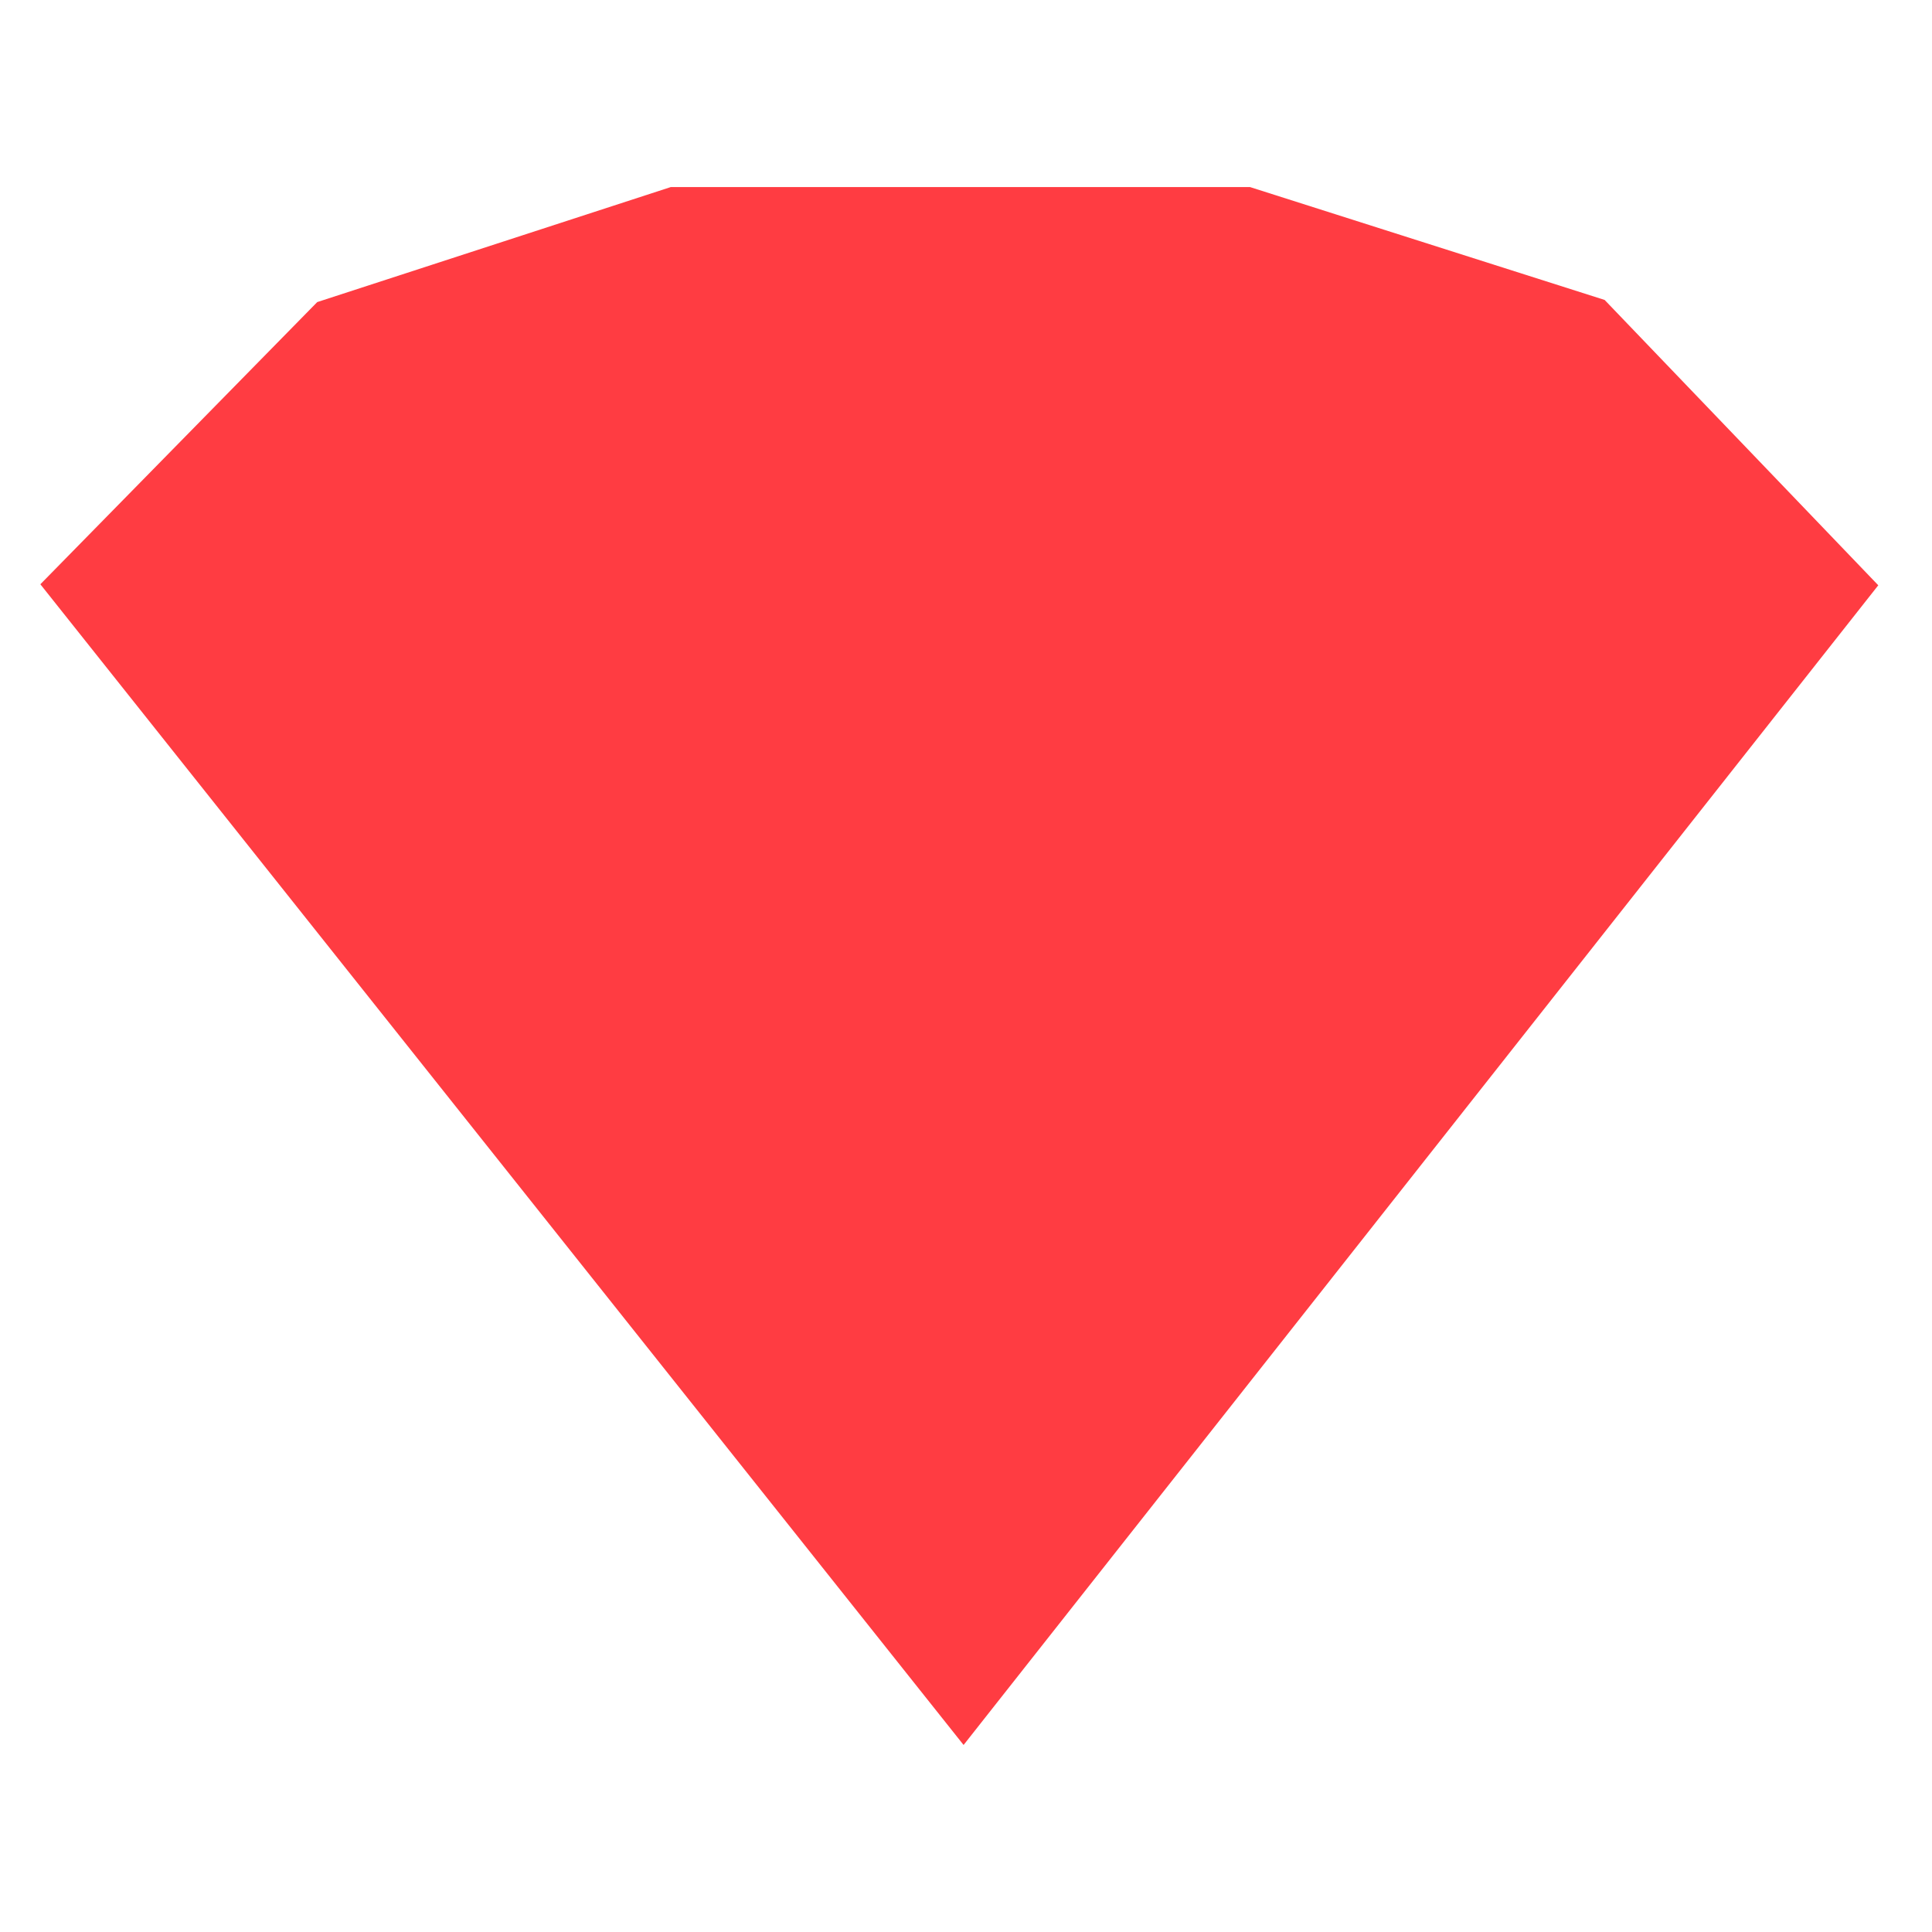 <svg width="36" height="36" viewBox="0 0 36 36" fill="none" xmlns="http://www.w3.org/2000/svg">
<path d="M34.999 10.906L17.955 32.515L0.752 10.887L5.911 5.629L12.498 3.486L23.293 3.486L29.9 5.589L34.999 10.906Z" fill="#FF3C42"/>
</svg>
